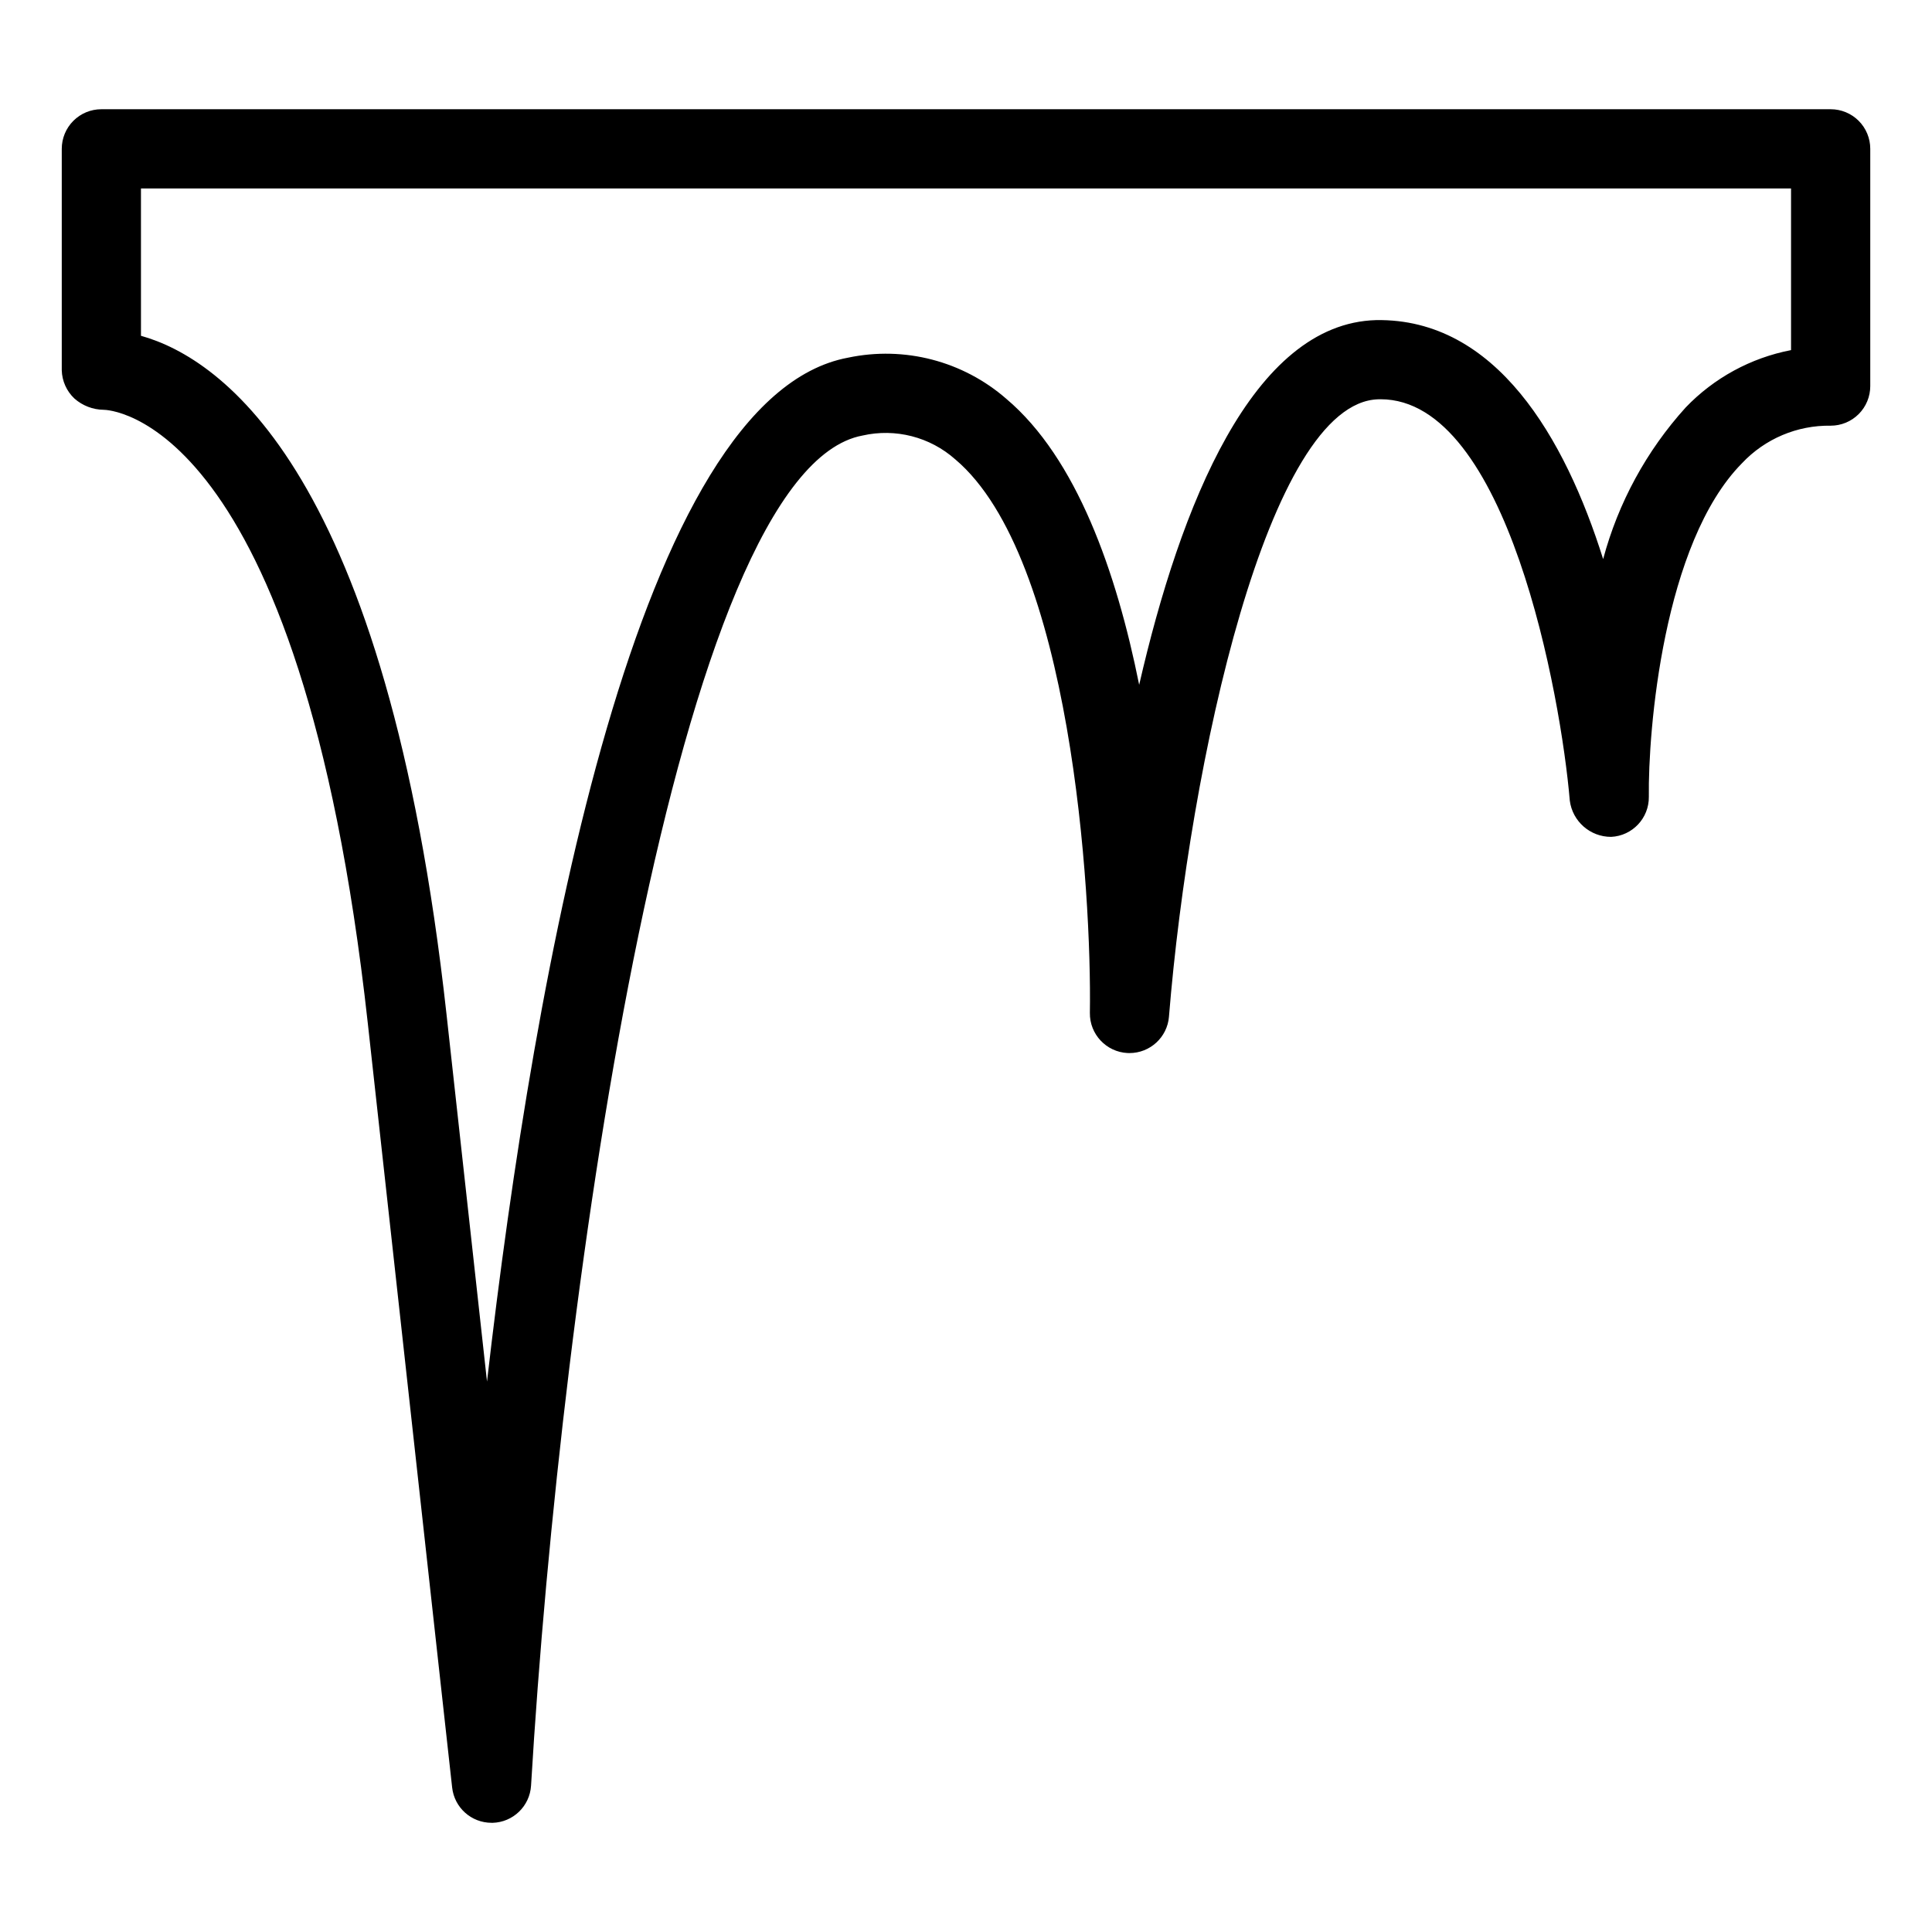 <?xml version="1.0" encoding="UTF-8"?>
<!-- Uploaded to: SVG Repo, www.svgrepo.com, Generator: SVG Repo Mixer Tools -->
<svg fill="#000000" width="800px" height="800px" version="1.1" viewBox="144 144 512 512" xmlns="http://www.w3.org/2000/svg">
 <path d="m274.25 627.06c-5.348-0.004-9.836-4.023-10.426-9.34 0 0-2.797-25.145-22.359-202.6-17.844-161.85-69.285-162.52-70.004-162.52-2.856-0.035-5.609-1.098-7.746-2.992-2.07-1.949-3.273-4.644-3.348-7.484v-58.68c0-2.785 1.105-5.457 3.074-7.426s4.637-3.074 7.422-3.07h458.28c2.785-0.004 5.457 1.102 7.426 3.07s3.074 4.641 3.07 7.426v62.871c0.004 2.785-1.102 5.457-3.07 7.426s-4.641 3.074-7.426 3.07c-8.879-0.137-17.406 3.473-23.492 9.945-20.91 21.176-24.918 71.004-24.691 88.406 0.066 5.648-4.348 10.344-9.992 10.617-5.555 0.012-10.25-4.106-10.957-9.613-2.34-27.719-16.547-106.36-50.156-106.36-0.203 0-0.391 0-0.586 0.012-29.141 0.789-49.988 96.145-55.484 163.61h0.004c-0.445 5.445-4.992 9.641-10.457 9.645l-0.512-0.012v0.004c-5.656-0.281-10.074-4.988-9.992-10.652 0.492-32-4.973-120.73-35.672-146.68v0.004c-6.695-5.949-15.848-8.301-24.578-6.316-49.066 9.09-79.918 224.27-87.844 357.77v0.004c-0.324 5.438-4.754 9.727-10.203 9.871zm-92.891-394.07c21.402 5.977 65.125 36.059 80.977 179.84 4.356 39.523 7.883 71.484 10.727 97.305 12.699-110.4 40.125-261.05 95.688-271.35 14.926-3.152 30.465 0.895 41.953 10.926 18.562 15.691 29.152 45.715 35.188 75.777 10.906-47.449 30.043-95.766 62.801-96.656 31.754-0.512 50.051 31.211 60.156 63.324h0.004c3.996-14.93 11.488-28.691 21.852-40.152 7.512-7.844 17.277-13.164 27.941-15.219v-42.844h-437.29z"/>
</svg>